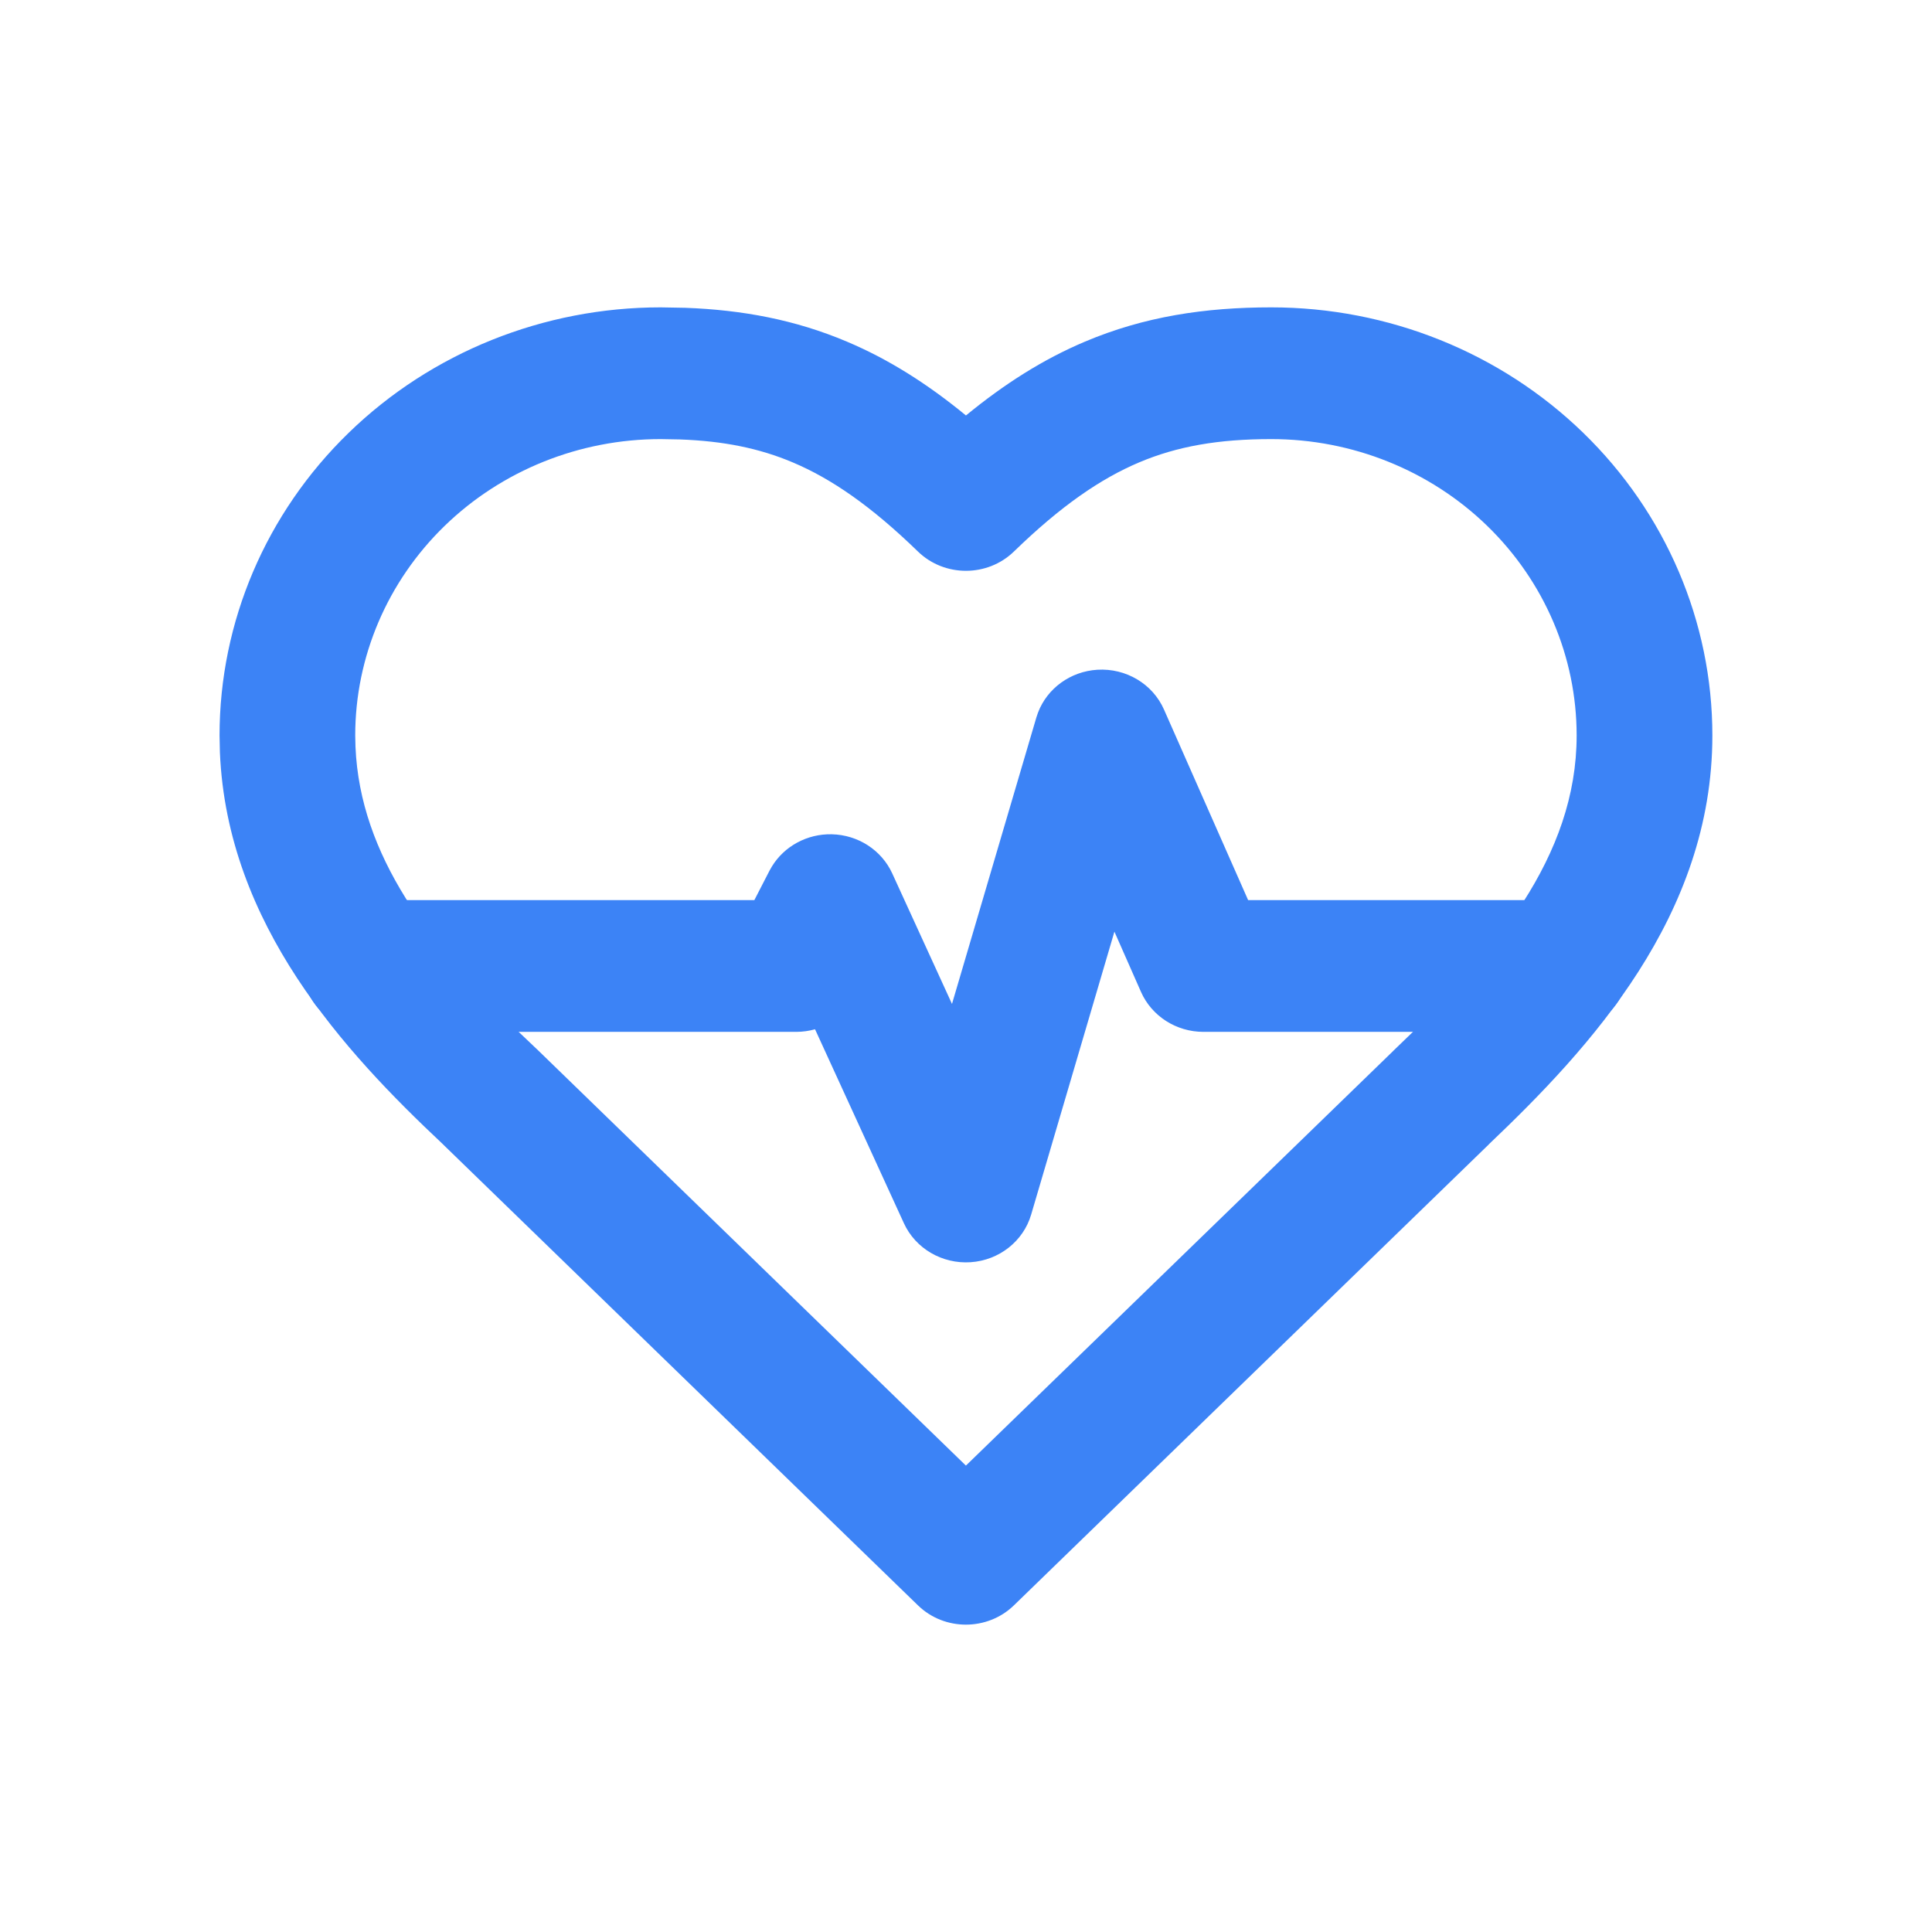 <svg width="44" height="44" viewBox="0 0 44 44" fill="none" xmlns="http://www.w3.org/2000/svg">
<path d="M35.907 16.75C35.907 14.96 35.174 13.242 33.87 11.976C32.566 10.711 30.797 10 28.953 10C27.748 10 26.81 10.164 25.942 10.531C25.065 10.902 24.162 11.521 23.091 12.561C22.488 13.146 21.509 13.146 20.906 12.561C19.835 11.521 18.933 10.902 18.055 10.531C17.296 10.21 16.483 10.044 15.484 10.008L15.045 10C13.2 10 11.431 10.711 10.127 11.976C8.823 13.242 8.09 14.96 8.09 16.75L8.096 17.008C8.2 19.489 9.791 21.542 11.828 23.515L12.256 23.922L21.998 33.378L31.724 23.94L31.735 23.928C34.041 21.735 35.907 19.504 35.907 16.75ZM38.998 16.75C38.998 20.859 36.206 23.874 33.908 26.06L33.909 26.061L23.091 36.561C22.488 37.146 21.509 37.147 20.906 36.561L10.088 26.061V26.06C7.838 23.947 5.173 21.056 5.008 17.134L5 16.75C5 14.164 6.058 11.684 7.942 9.856C9.826 8.027 12.381 7 15.045 7L15.606 7.01C16.904 7.058 18.108 7.281 19.289 7.781C20.237 8.181 21.121 8.741 21.999 9.462C22.877 8.741 23.761 8.181 24.708 7.781C26.058 7.21 27.439 7 28.953 7C31.617 7 34.172 8.027 36.056 9.856C37.939 11.684 38.998 14.164 38.998 16.75Z" fill="#3C83F6"/>
<path d="M24.991 15.253C25.644 15.213 26.252 15.576 26.509 16.159L28.425 20.499H35.551L35.709 20.507C36.488 20.584 37.096 21.223 37.096 22C37.096 22.776 36.488 23.415 35.709 23.492L35.551 23.5H27.407C26.789 23.5 26.23 23.142 25.986 22.591L25.38 21.218L23.484 27.661C23.306 28.268 22.755 28.702 22.107 28.746C21.458 28.79 20.85 28.435 20.586 27.859L18.562 23.441C18.425 23.479 18.282 23.5 18.135 23.5H8.43C7.577 23.5 6.885 22.828 6.885 22C6.885 21.172 7.576 20.499 8.43 20.499H17.18L17.525 19.829L17.579 19.734C17.862 19.271 18.382 18.988 18.942 19C19.54 19.013 20.077 19.36 20.32 19.891L21.681 22.864L23.603 16.338L23.641 16.226C23.852 15.675 24.379 15.291 24.991 15.253Z" fill="#3C83F6"/>
</svg>
